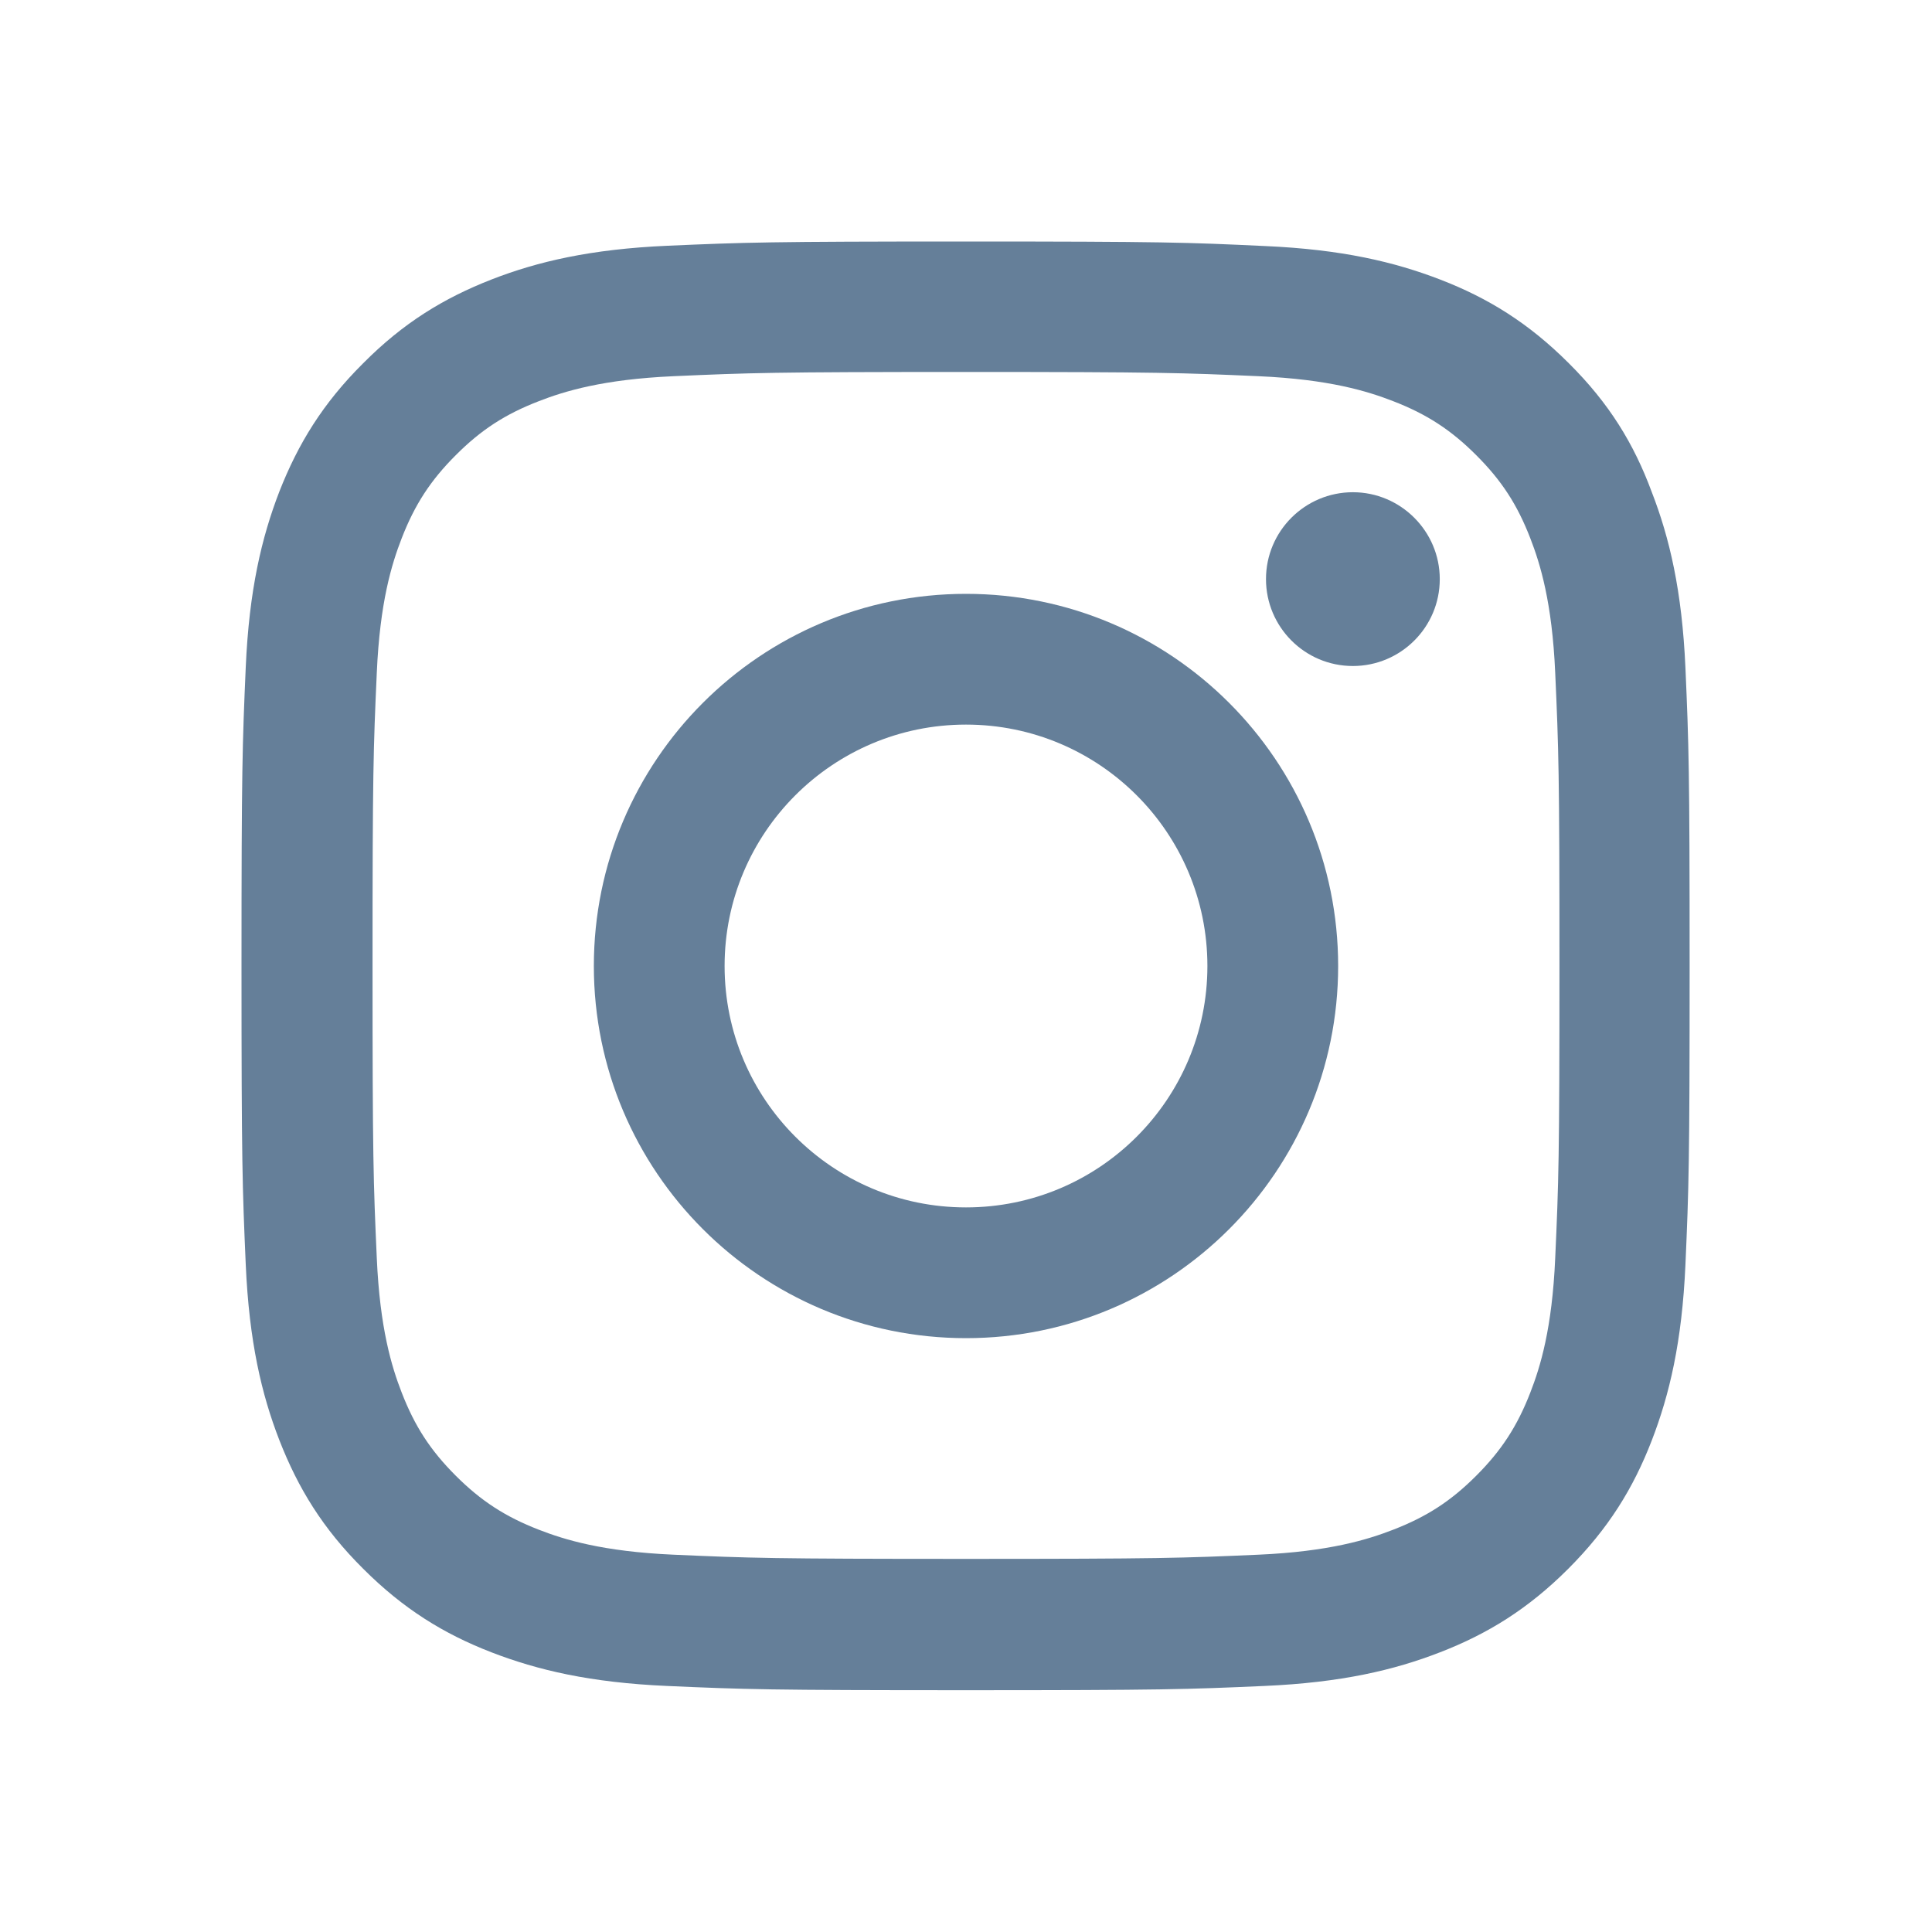 <svg xmlns="http://www.w3.org/2000/svg" width="40" height="40" viewBox="0 0 40 40" fill="none"><path d="M20 7.701C24.008 7.701 24.482 7.719 26.059 7.789C27.523 7.854 28.314 8.1 28.842 8.305C29.539 8.574 30.043 8.902 30.564 9.424C31.092 9.951 31.414 10.449 31.684 11.146C31.889 11.674 32.135 12.471 32.199 13.93C32.27 15.512 32.287 15.986 32.287 19.988C32.287 23.996 32.27 24.471 32.199 26.047C32.135 27.512 31.889 28.303 31.684 28.83C31.414 29.527 31.086 30.031 30.564 30.553C30.037 31.08 29.539 31.402 28.842 31.672C28.314 31.877 27.518 32.123 26.059 32.188C24.477 32.258 24.002 32.275 20 32.275C15.992 32.275 15.518 32.258 13.941 32.188C12.477 32.123 11.685 31.877 11.158 31.672C10.461 31.402 9.957 31.074 9.436 30.553C8.908 30.025 8.586 29.527 8.316 28.83C8.111 28.303 7.865 27.506 7.801 26.047C7.73 24.465 7.713 23.99 7.713 19.988C7.713 15.98 7.73 15.506 7.801 13.93C7.865 12.465 8.111 11.674 8.316 11.146C8.586 10.449 8.914 9.945 9.436 9.424C9.963 8.896 10.461 8.574 11.158 8.305C11.685 8.1 12.482 7.854 13.941 7.789C15.518 7.719 15.992 7.701 20 7.701ZM20 5C15.928 5 15.418 5.018 13.818 5.088C12.225 5.158 11.129 5.416 10.18 5.785C9.189 6.172 8.352 6.682 7.52 7.52C6.682 8.352 6.172 9.189 5.785 10.174C5.416 11.129 5.158 12.219 5.088 13.812C5.018 15.418 5 15.928 5 20C5 24.072 5.018 24.582 5.088 26.182C5.158 27.775 5.416 28.871 5.785 29.82C6.172 30.811 6.682 31.648 7.52 32.48C8.352 33.312 9.189 33.828 10.174 34.209C11.129 34.578 12.219 34.836 13.812 34.906C15.412 34.977 15.922 34.994 19.994 34.994C24.066 34.994 24.576 34.977 26.176 34.906C27.77 34.836 28.865 34.578 29.814 34.209C30.799 33.828 31.637 33.312 32.469 32.48C33.301 31.648 33.816 30.811 34.197 29.826C34.566 28.871 34.824 27.781 34.895 26.188C34.965 24.588 34.982 24.078 34.982 20.006C34.982 15.934 34.965 15.424 34.895 13.824C34.824 12.23 34.566 11.135 34.197 10.185C33.828 9.189 33.318 8.352 32.48 7.52C31.648 6.688 30.811 6.172 29.826 5.791C28.871 5.422 27.781 5.164 26.188 5.094C24.582 5.018 24.072 5 20 5Z" fill="#657F99"></path><path d="M20 12.295C15.746 12.295 12.295 15.746 12.295 20C12.295 24.254 15.746 27.705 20 27.705C24.254 27.705 27.705 24.254 27.705 20C27.705 15.746 24.254 12.295 20 12.295ZM20 24.998C17.24 24.998 15.002 22.76 15.002 20C15.002 17.24 17.24 15.002 20 15.002C22.76 15.002 24.998 17.24 24.998 20C24.998 22.76 22.76 24.998 20 24.998Z" fill="#657F99"></path><path d="M29.809 11.99C29.809 12.986 29 13.789 28.01 13.789C27.014 13.789 26.211 12.98 26.211 11.99C26.211 10.994 27.02 10.191 28.01 10.191C29 10.191 29.809 11 29.809 11.99Z" fill="#657F99"></path></svg>